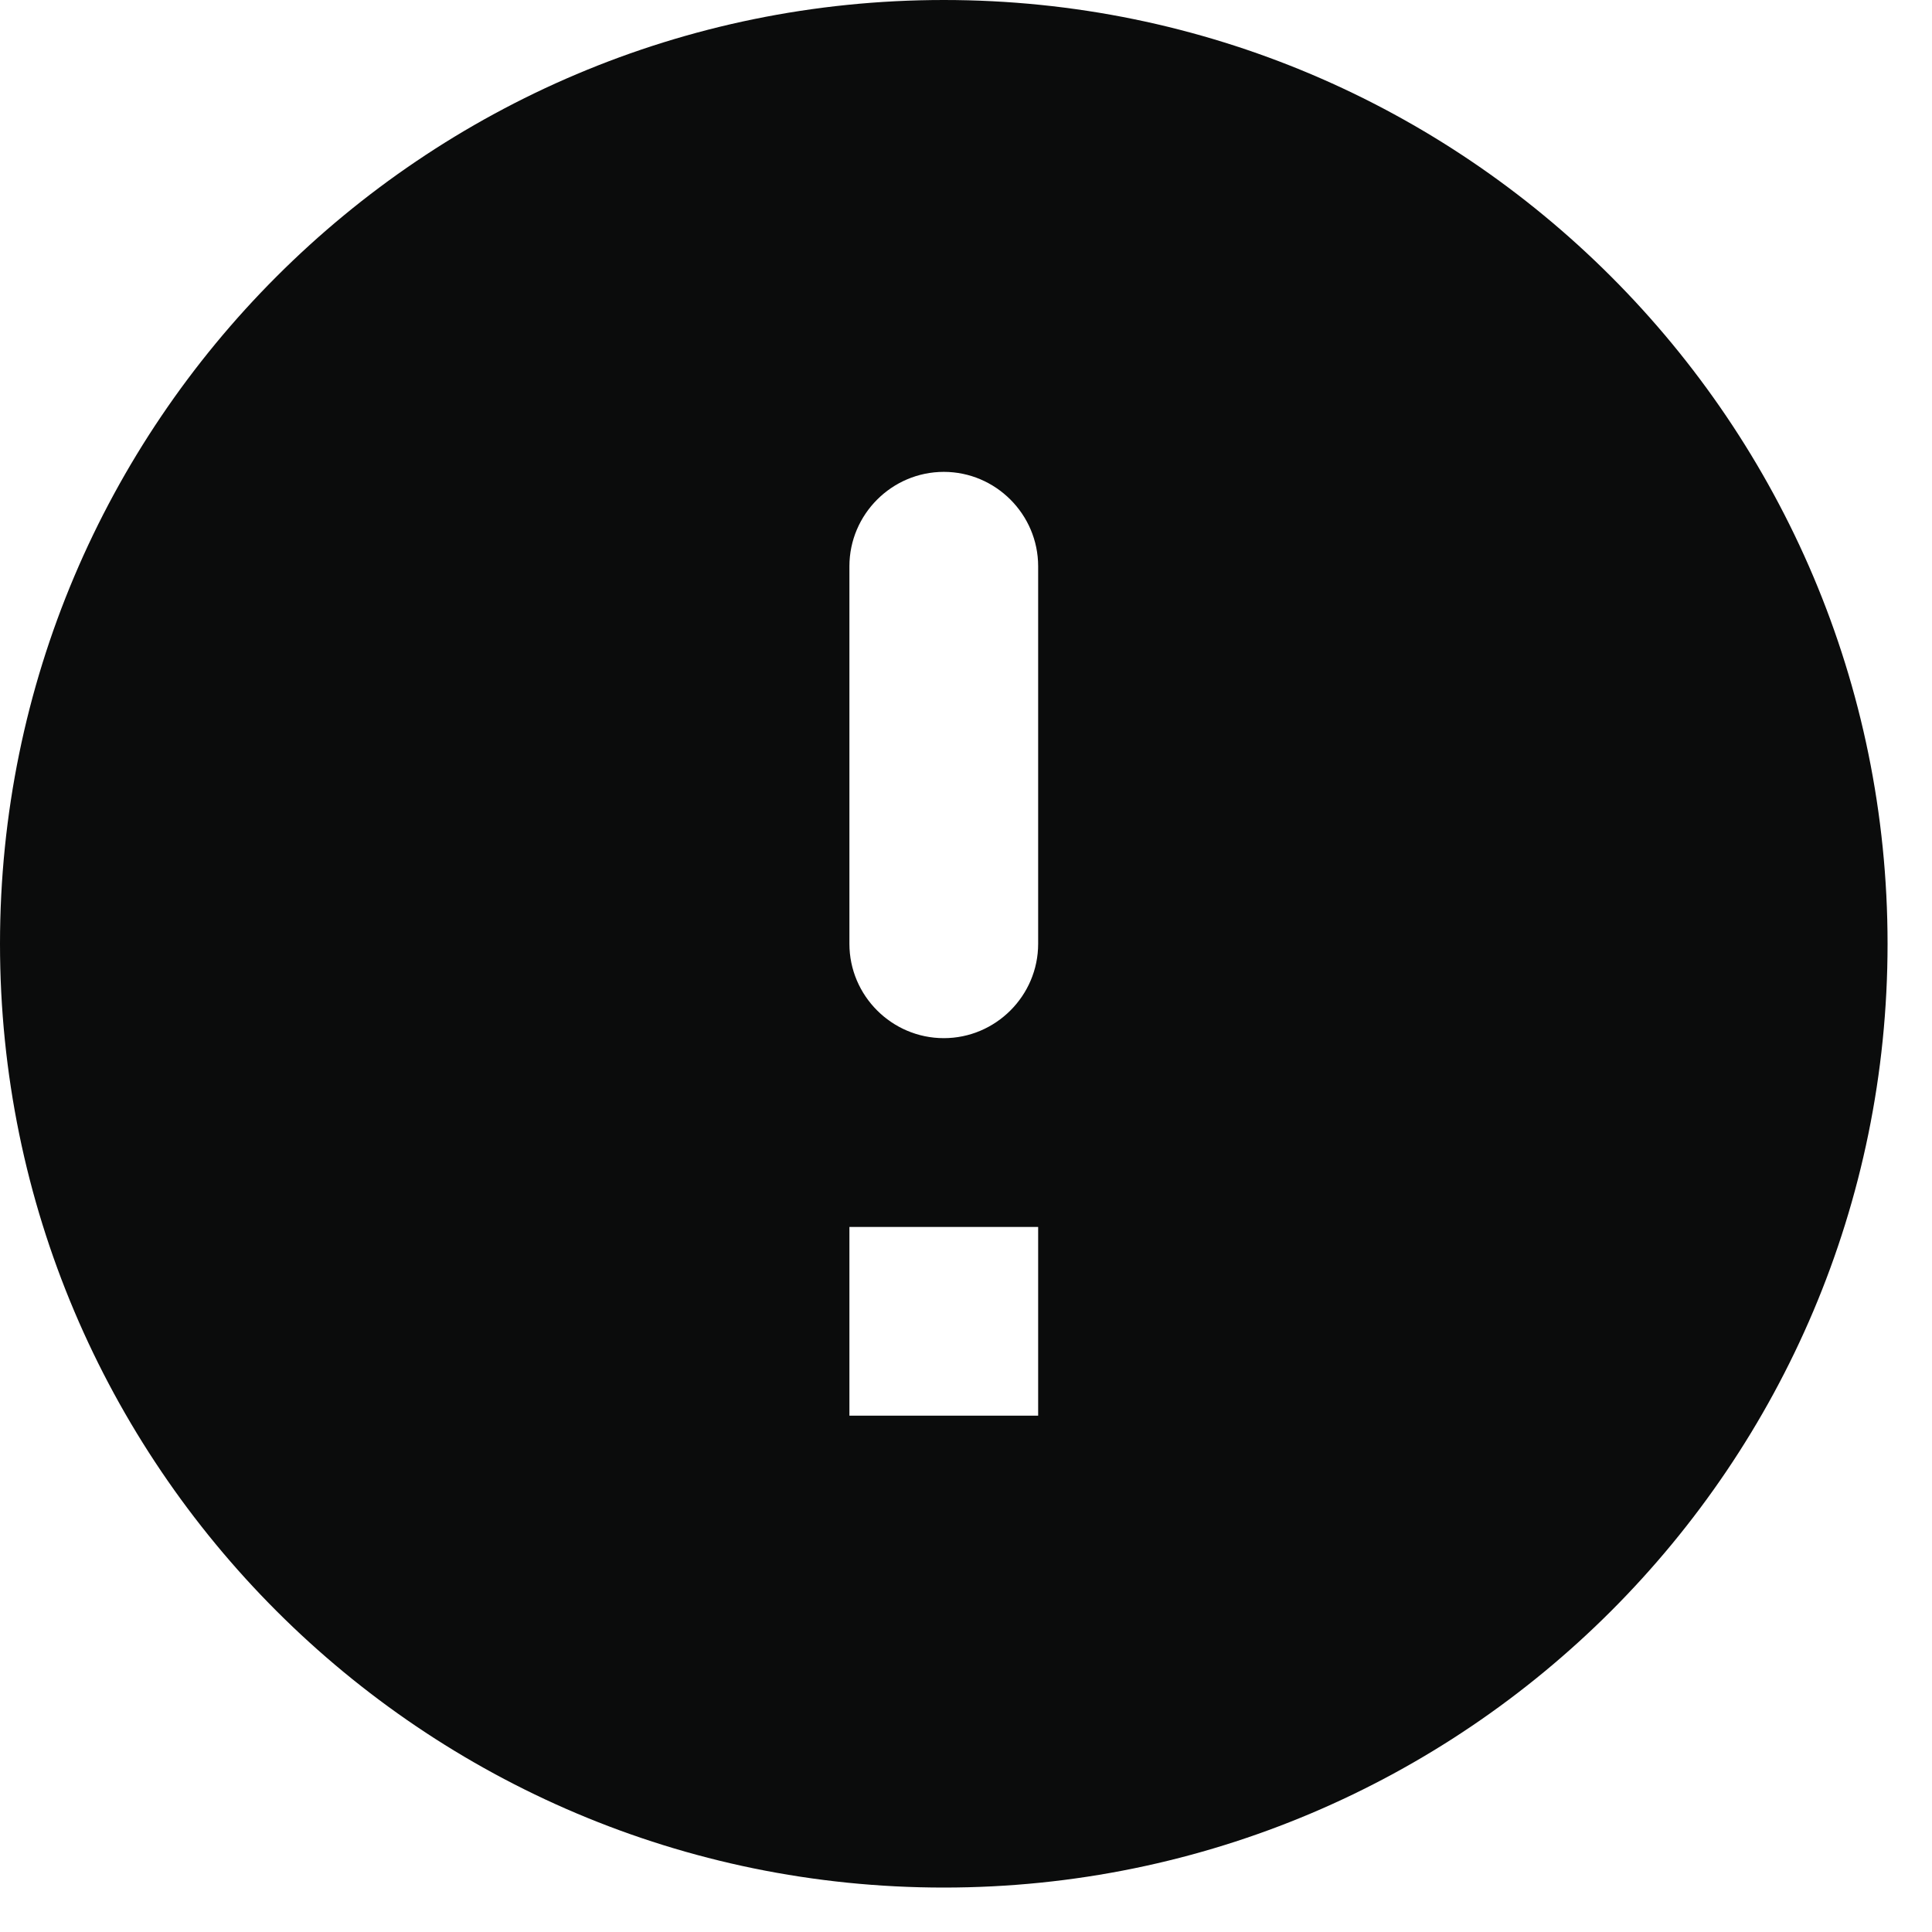 <svg width="29" height="29" viewBox="0 0 29 29" fill="none" xmlns="http://www.w3.org/2000/svg">
<path d="M14.167 0C6.347 0 0 6.347 0 14.167C0 21.987 6.347 28.333 14.167 28.333C21.987 28.333 28.333 21.987 28.333 14.167C28.333 6.347 21.987 0 14.167 0ZM14.167 15.583C13.387 15.583 12.75 14.946 12.75 14.167V8.5C12.75 7.721 13.387 7.083 14.167 7.083C14.946 7.083 15.583 7.721 15.583 8.5V14.167C15.583 14.946 14.946 15.583 14.167 15.583ZM15.583 21.25H12.75V18.417H15.583V21.25Z" fill="#0B0C0C"/>
</svg>
